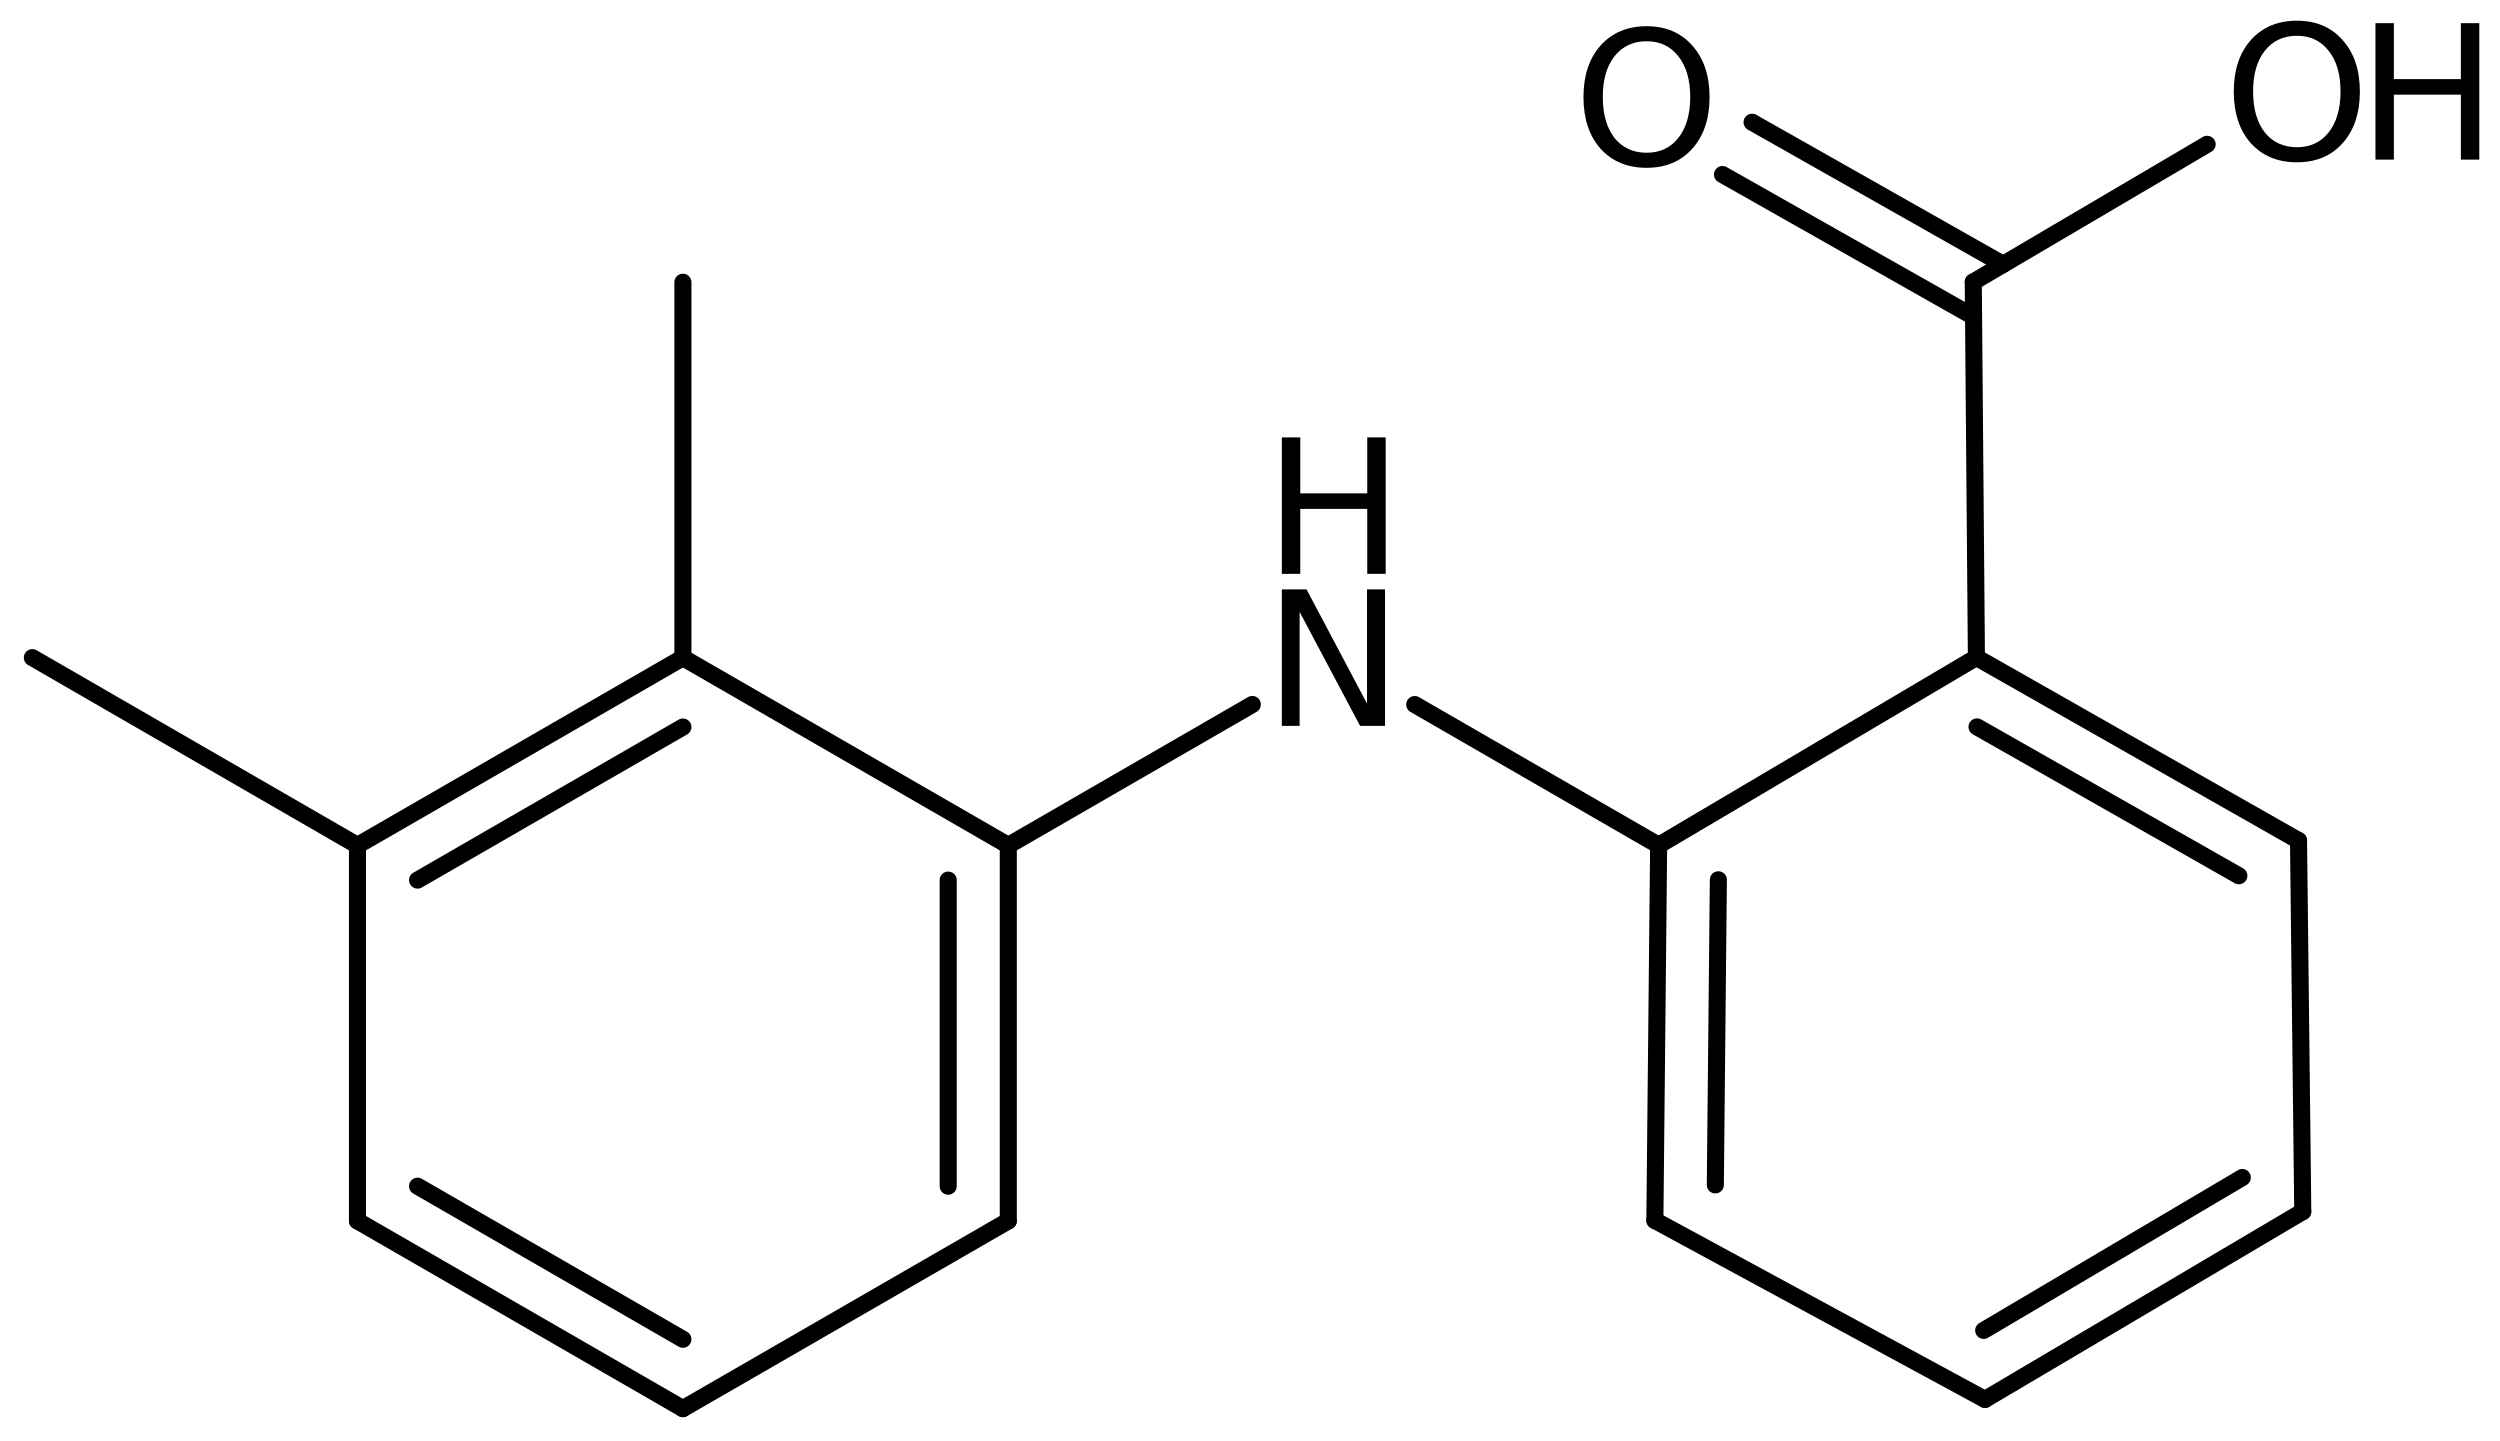 <?xml version='1.0' encoding='UTF-8'?>
<!DOCTYPE svg PUBLIC "-//W3C//DTD SVG 1.1//EN" "http://www.w3.org/Graphics/SVG/1.1/DTD/svg11.dtd">
<svg version='1.2' xmlns='http://www.w3.org/2000/svg' xmlns:xlink='http://www.w3.org/1999/xlink' width='67.649mm' height='38.992mm' viewBox='0 0 67.649 38.992'>
  <desc>Generated by the Chemistry Development Kit (http://github.com/cdk)</desc>
  <g stroke-linecap='round' stroke-linejoin='round' stroke='#000000' stroke-width='.462' fill='#000000'>
    <rect x='.0' y='.0' width='68.0' height='39.0' fill='#FFFFFF' stroke='none'/>
    <g id='mol1' class='mol'>
      <line id='mol1bnd1' class='bond' x1='.875' y1='17.795' x2='9.673' y2='22.877'/>
      <g id='mol1bnd2' class='bond'>
        <line x1='18.479' y1='17.797' x2='9.673' y2='22.877'/>
        <line x1='18.479' y1='19.673' x2='11.299' y2='23.815'/>
      </g>
      <line id='mol1bnd3' class='bond' x1='18.479' y1='17.797' x2='27.284' y2='22.877'/>
      <g id='mol1bnd4' class='bond'>
        <line x1='27.284' y1='33.037' x2='27.284' y2='22.877'/>
        <line x1='25.658' y1='32.098' x2='25.658' y2='23.815'/>
      </g>
      <line id='mol1bnd5' class='bond' x1='27.284' y1='33.037' x2='18.479' y2='38.117'/>
      <g id='mol1bnd6' class='bond'>
        <line x1='9.673' y1='33.037' x2='18.479' y2='38.117'/>
        <line x1='11.299' y1='32.098' x2='18.479' y2='36.24'/>
      </g>
      <line id='mol1bnd7' class='bond' x1='9.673' y1='22.877' x2='9.673' y2='33.037'/>
      <line id='mol1bnd8' class='bond' x1='27.284' y1='22.877' x2='33.887' y2='19.063'/>
      <line id='mol1bnd9' class='bond' x1='38.282' y1='19.065' x2='44.882' y2='22.874'/>
      <g id='mol1bnd10' class='bond'>
        <line x1='44.882' y1='22.874' x2='44.78' y2='33.025'/>
        <line x1='46.498' y1='23.807' x2='46.416' y2='32.063'/>
      </g>
      <line id='mol1bnd11' class='bond' x1='44.78' y1='33.025' x2='53.712' y2='37.868'/>
      <g id='mol1bnd12' class='bond'>
        <line x1='53.712' y1='37.868' x2='62.312' y2='32.784'/>
        <line x1='53.678' y1='36.0' x2='60.676' y2='31.863'/>
      </g>
      <line id='mol1bnd13' class='bond' x1='62.312' y1='32.784' x2='62.197' y2='22.745'/>
      <g id='mol1bnd14' class='bond'>
        <line x1='62.197' y1='22.745' x2='53.481' y2='17.79'/>
        <line x1='60.582' y1='23.697' x2='53.497' y2='19.669'/>
      </g>
      <line id='mol1bnd15' class='bond' x1='44.882' y1='22.874' x2='53.481' y2='17.79'/>
      <line id='mol1bnd16' class='bond' x1='53.481' y1='17.79' x2='53.396' y2='7.63'/>
      <g id='mol1bnd17' class='bond'>
        <line x1='53.403' y1='8.569' x2='46.61' y2='4.723'/>
        <line x1='54.204' y1='7.154' x2='47.411' y2='3.308'/>
      </g>
      <line id='mol1bnd18' class='bond' x1='53.396' y1='7.63' x2='59.724' y2='3.905'/>
      <line id='mol1bnd19' class='bond' x1='18.479' y1='17.797' x2='18.479' y2='7.637'/>
      <g id='mol1atm8' class='atom'>
        <path d='M34.686 15.949h.669l1.636 3.09v-3.09h.487v3.692h-.675l-1.636 -3.084v3.084h-.481v-3.692z' stroke='none'/>
        <path d='M34.686 11.836h.499v1.514h1.812v-1.514h.499v3.692h-.499v-1.758h-1.812v1.758h-.499v-3.692z' stroke='none'/>
      </g>
      <path id='mol1atm16' class='atom' d='M44.557 1.116q-.547 .0 -.87 .408q-.316 .401 -.316 1.101q.0 .699 .316 1.107q.323 .401 .87 .401q.541 .0 .858 -.401q.322 -.408 .322 -1.107q.0 -.7 -.322 -1.101q-.317 -.408 -.858 -.408zM44.557 .709q.773 -.0 1.235 .523q.468 .523 .468 1.393q.0 .876 -.468 1.399q-.462 .517 -1.235 .517q-.778 -.0 -1.247 -.517q-.462 -.523 -.462 -1.399q-.0 -.87 .462 -1.393q.469 -.523 1.247 -.523z' stroke='none'/>
      <g id='mol1atm17' class='atom'>
        <path d='M62.154 .968q-.547 -.0 -.87 .407q-.316 .401 -.316 1.101q.0 .699 .316 1.107q.323 .401 .87 .401q.541 .0 .858 -.401q.322 -.408 .322 -1.107q.0 -.7 -.322 -1.101q-.317 -.407 -.858 -.407zM62.154 .56q.773 -.0 1.235 .523q.468 .523 .468 1.393q.0 .876 -.468 1.399q-.462 .517 -1.235 .517q-.778 -.0 -1.247 -.517q-.462 -.523 -.462 -1.399q-.0 -.87 .462 -1.393q.469 -.523 1.247 -.523z' stroke='none'/>
        <path d='M64.279 .627h.498v1.514h1.813v-1.514h.499v3.692h-.499v-1.758h-1.813v1.758h-.498v-3.692z' stroke='none'/>
      </g>
    </g>
  </g>
</svg>
